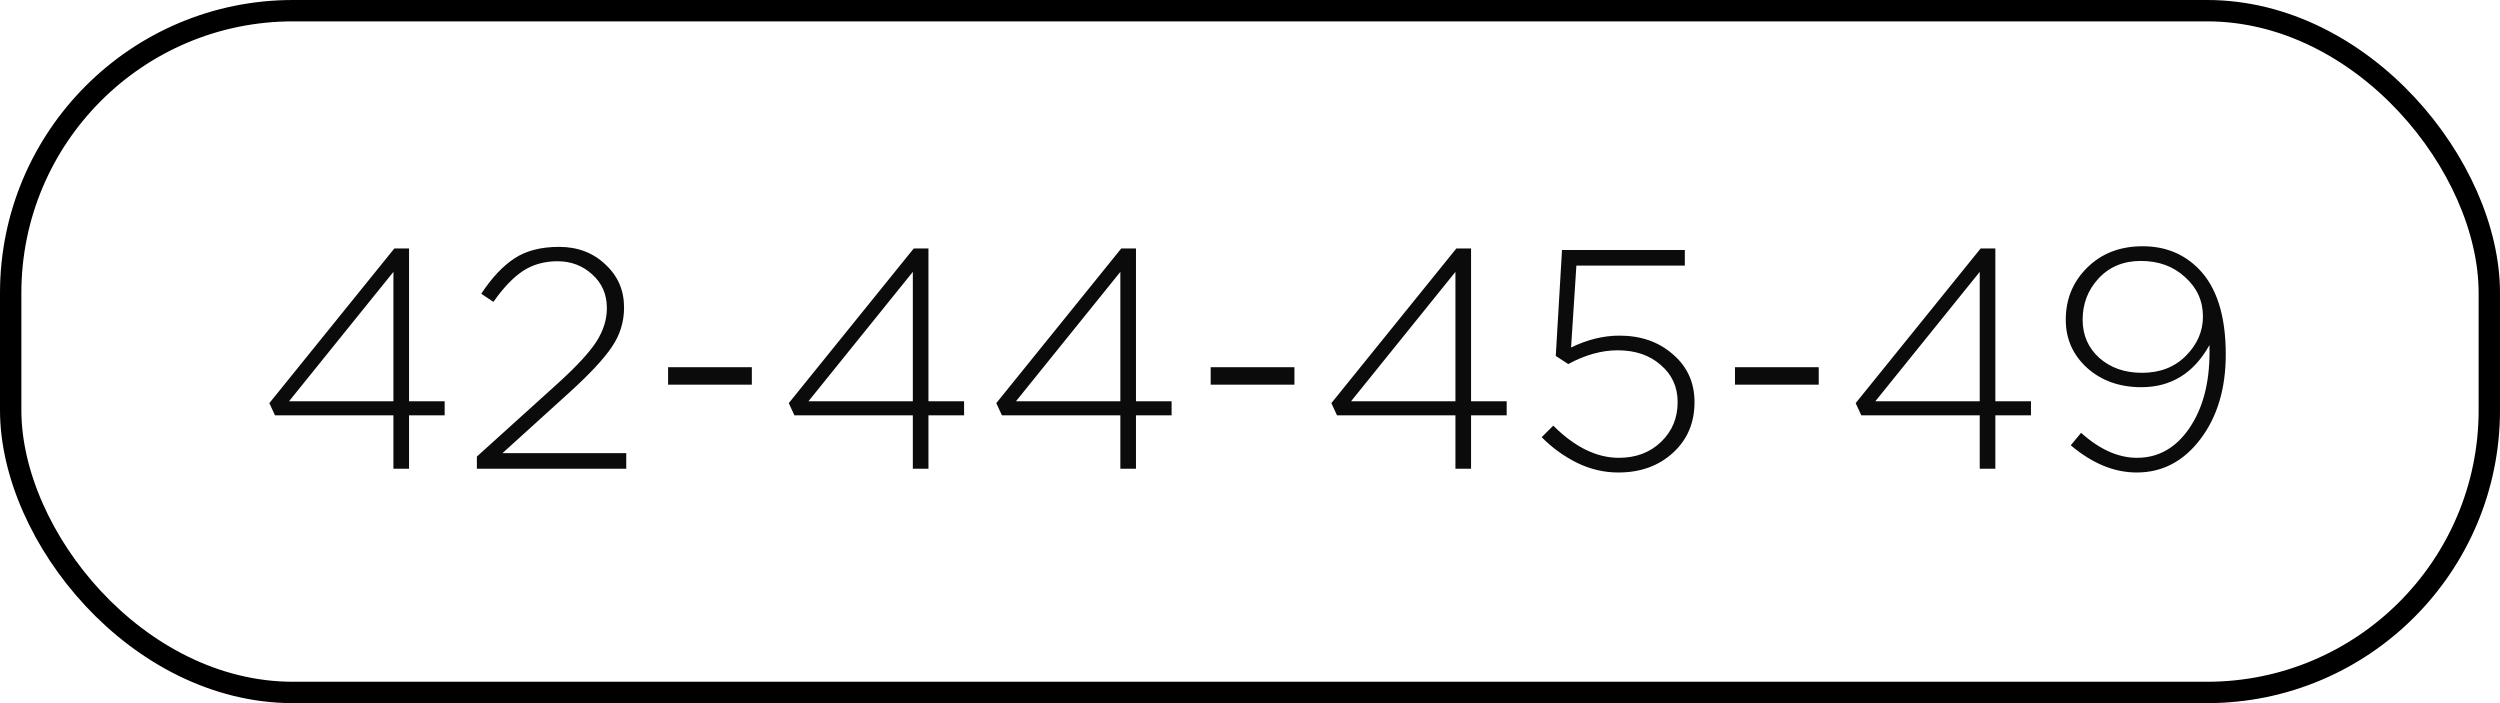 <?xml version="1.0" encoding="UTF-8"?> <svg xmlns="http://www.w3.org/2000/svg" width="128" height="36" viewBox="0 0 128 36" fill="none"><rect x="0.547" y="0.547" width="126.906" height="34.906" rx="14.453" stroke="black" stroke-width="1.094"></rect><path d="M20.143 24V21.264H14.079L13.791 20.64L20.191 12.72H20.943V20.544H22.767V21.264H20.943V24H20.143ZM14.799 20.544H20.143V13.92L14.799 20.544ZM24.416 24V23.376L28.592 19.6C29.52 18.757 30.166 18.059 30.528 17.504C30.891 16.939 31.072 16.363 31.072 15.776C31.072 15.072 30.822 14.496 30.32 14.048C29.83 13.6 29.238 13.376 28.544 13.376C27.862 13.376 27.264 13.547 26.752 13.888C26.251 14.229 25.755 14.752 25.264 15.456L24.64 15.04C25.174 14.229 25.739 13.627 26.336 13.232C26.934 12.837 27.696 12.64 28.624 12.64C29.574 12.64 30.363 12.939 30.992 13.536C31.632 14.123 31.952 14.859 31.952 15.744C31.952 16.48 31.744 17.152 31.328 17.76C30.923 18.368 30.198 19.147 29.152 20.096L25.728 23.2H32.064V24H24.416ZM34.206 19.696V18.8H38.494V19.696H34.206ZM46.737 24V21.264H40.673L40.385 20.64L46.785 12.72H47.537V20.544H49.361V21.264H47.537V24H46.737ZM41.393 20.544H46.737V13.92L41.393 20.544ZM57.362 24V21.264H51.298L51.01 20.64L57.41 12.72H58.162V20.544H59.986V21.264H58.162V24H57.362ZM52.018 20.544H57.362V13.92L52.018 20.544ZM61.987 19.696V18.8H66.275V19.696H61.987ZM74.518 24V21.264H68.454L68.166 20.64L74.566 12.72H75.318V20.544H77.142V21.264H75.318V24H74.518ZM69.174 20.544H74.518V13.92L69.174 20.544ZM82.855 24.192C82.13 24.192 81.426 24.027 80.743 23.696C80.061 23.355 79.458 22.917 78.935 22.384L79.527 21.792C80.626 22.891 81.746 23.44 82.887 23.44C83.762 23.44 84.482 23.168 85.047 22.624C85.613 22.08 85.895 21.403 85.895 20.592C85.895 19.813 85.607 19.179 85.031 18.688C84.466 18.187 83.73 17.936 82.823 17.936C82.002 17.936 81.159 18.171 80.295 18.64L79.655 18.224L79.975 12.8H86.263V13.6H80.711L80.439 17.792C81.271 17.387 82.098 17.184 82.919 17.184C84.018 17.184 84.93 17.504 85.655 18.144C86.391 18.773 86.759 19.589 86.759 20.592C86.759 21.648 86.391 22.512 85.655 23.184C84.919 23.856 83.986 24.192 82.855 24.192ZM88.831 19.696V18.8H93.119V19.696H88.831ZM101.362 24V21.264H95.298L95.01 20.64L101.41 12.72H102.162V20.544H103.986V21.264H102.162V24H101.362ZM96.018 20.544H101.362V13.92L96.018 20.544ZM109.399 24.192C108.247 24.192 107.122 23.728 106.023 22.8L106.551 22.16C107.5 23.013 108.455 23.44 109.415 23.44C110.503 23.44 111.394 22.939 112.087 21.936C112.78 20.923 113.127 19.627 113.127 18.048V17.664C112.327 19.104 111.164 19.824 109.639 19.824C108.519 19.824 107.591 19.493 106.855 18.832C106.13 18.171 105.767 17.349 105.767 16.368C105.767 15.312 106.135 14.421 106.871 13.696C107.607 12.971 108.551 12.608 109.703 12.608C110.844 12.608 111.794 12.987 112.551 13.744C113.49 14.683 113.959 16.149 113.959 18.144C113.959 19.893 113.527 21.339 112.663 22.48C111.799 23.621 110.711 24.192 109.399 24.192ZM109.671 19.088C110.588 19.088 111.335 18.8 111.911 18.224C112.498 17.637 112.791 16.965 112.791 16.208C112.791 15.408 112.487 14.736 111.879 14.192C111.282 13.637 110.524 13.36 109.607 13.36C108.722 13.36 108.002 13.659 107.447 14.256C106.903 14.843 106.631 15.547 106.631 16.368C106.631 17.157 106.914 17.808 107.479 18.32C108.055 18.832 108.786 19.088 109.671 19.088Z" fill="#0B0B0B"></path></svg> 